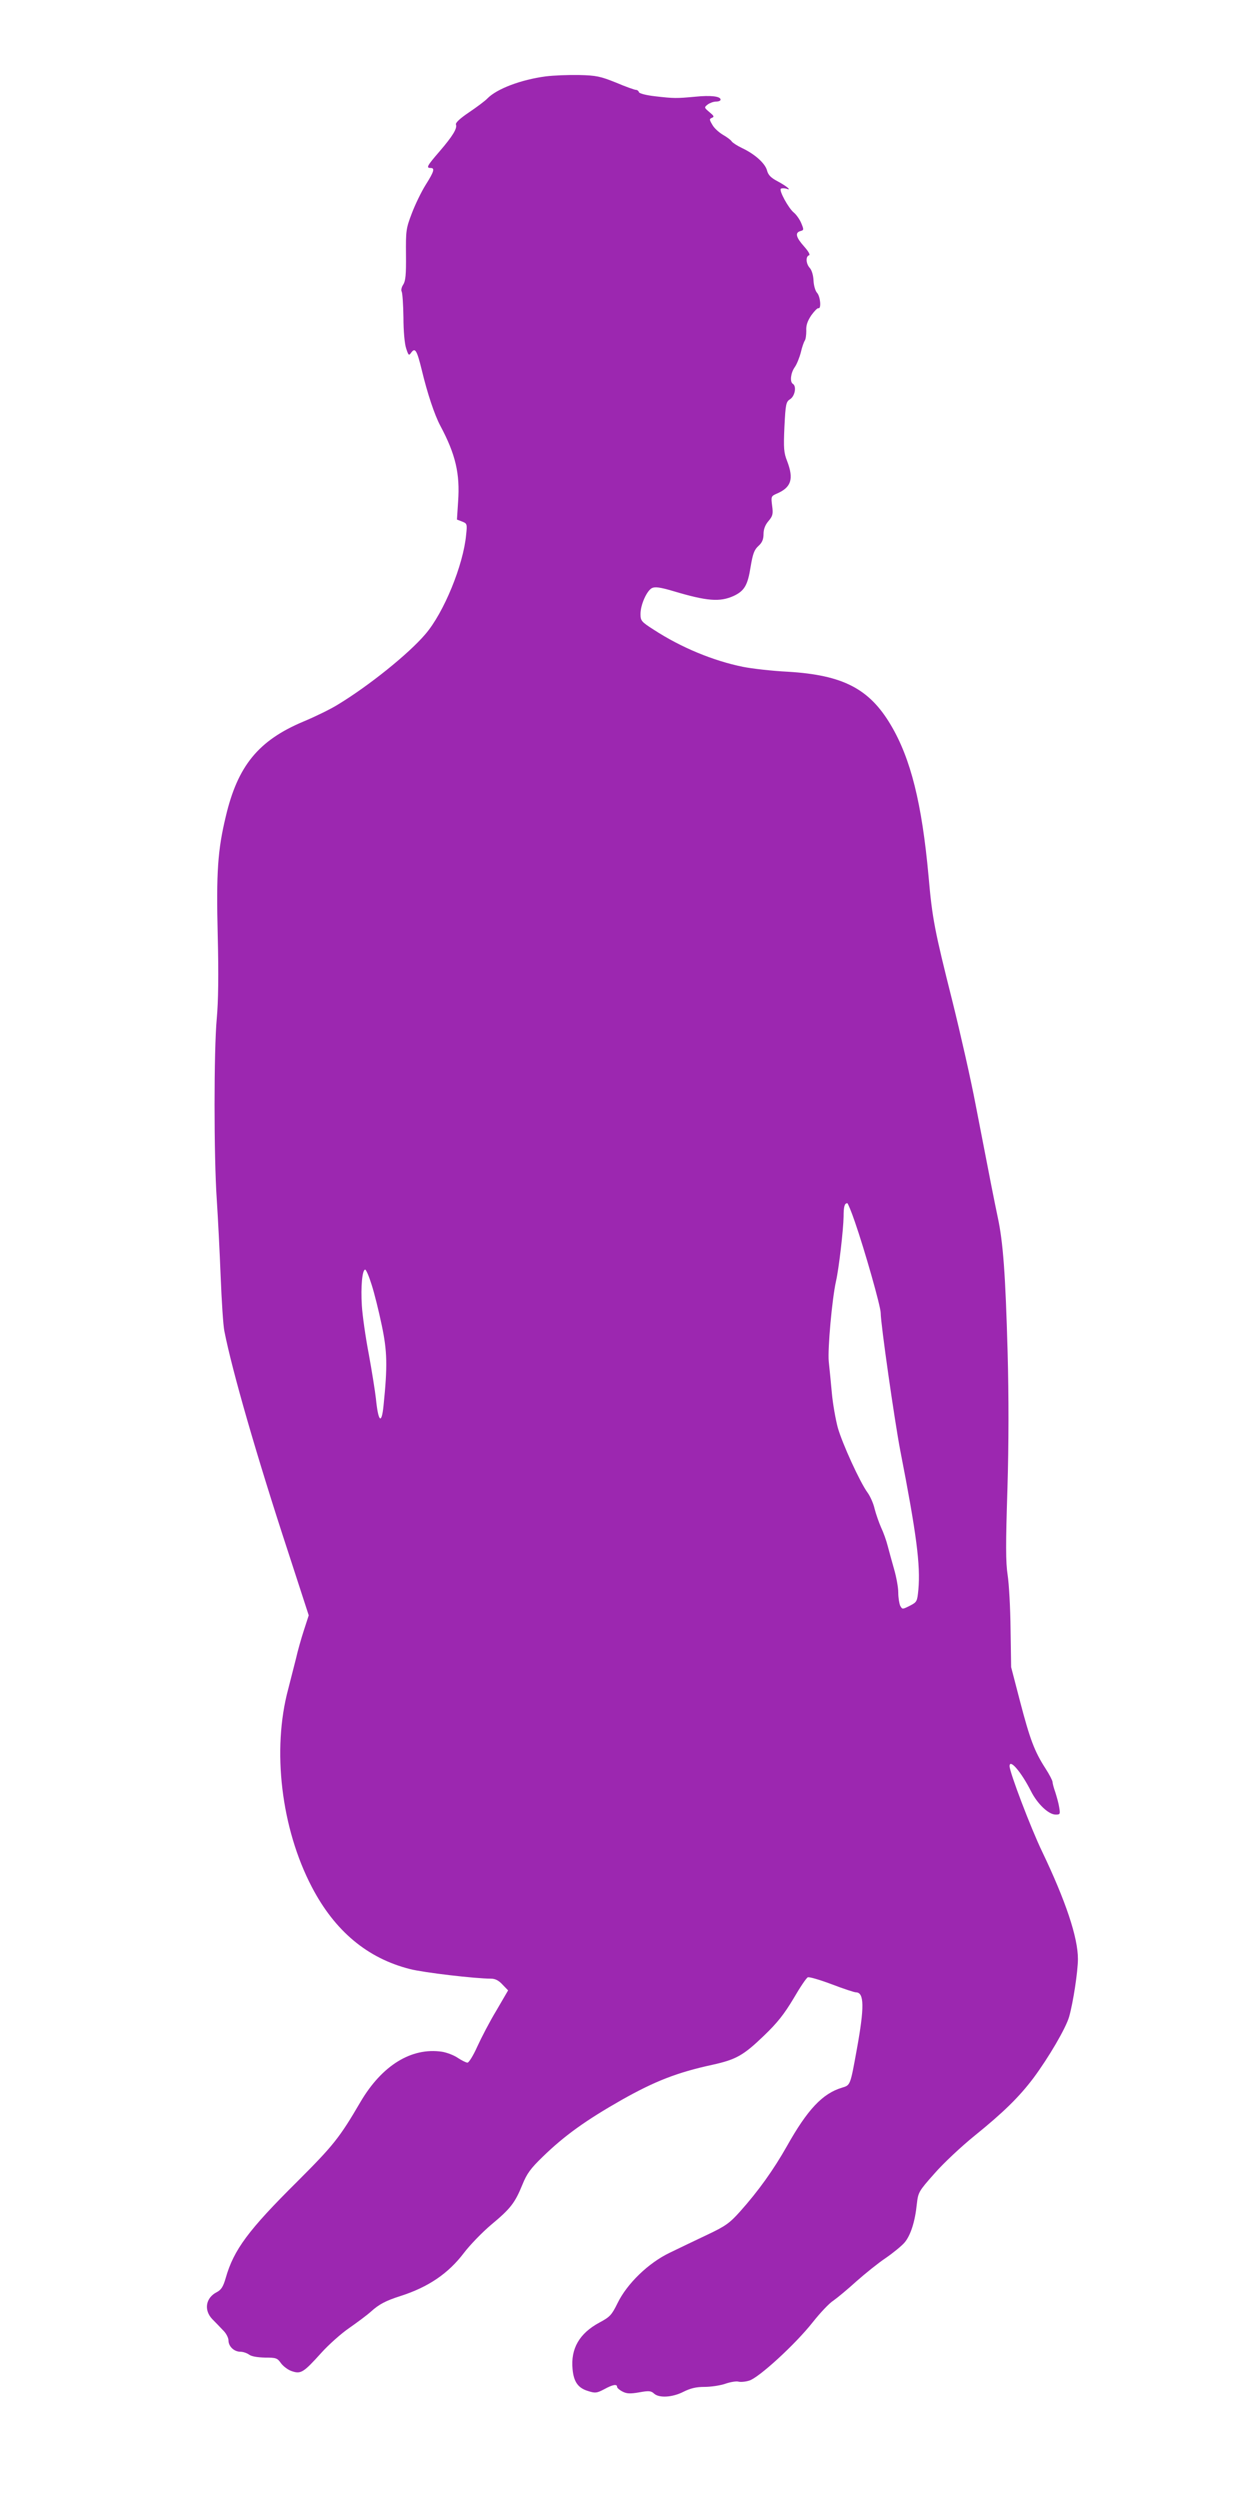 <?xml version="1.0" standalone="no"?>
<!DOCTYPE svg PUBLIC "-//W3C//DTD SVG 20010904//EN"
 "http://www.w3.org/TR/2001/REC-SVG-20010904/DTD/svg10.dtd">
<svg version="1.0" xmlns="http://www.w3.org/2000/svg"
 width="635pt" height="1280pt" viewBox="0 0 635 1280"
 preserveAspectRatio="xMidYMid meet">
<g transform="translate(0,1280) scale(0.1,-0.1)"
fill="#9c27b0" stroke="none">
<path d="M2795 12409 c-128 -17 -251 -64 -299 -113 -11 -12 -54 -44 -94 -71
-46 -31 -71 -54 -67 -63 7 -19 -16 -58 -84 -137 -64 -74 -70 -85 -46 -85 23 0
18 -18 -25 -86 -22 -35 -54 -101 -71 -146 -30 -78 -31 -90 -30 -212 1 -102 -2
-134 -14 -153 -9 -13 -12 -29 -8 -36 4 -7 8 -66 9 -132 0 -70 6 -136 14 -159
12 -37 14 -38 26 -21 20 27 29 12 54 -90 28 -117 65 -229 95 -285 78 -146 101
-245 91 -387 l-6 -93 26 -10 c26 -10 27 -13 21 -68 -14 -154 -114 -399 -209
-509 -86 -101 -289 -264 -449 -361 -37 -23 -115 -61 -175 -86 -231 -97 -337
-227 -398 -487 -41 -171 -49 -284 -41 -609 5 -201 3 -337 -5 -425 -15 -163
-15 -706 0 -925 6 -91 15 -268 20 -395 5 -126 13 -252 19 -280 40 -204 165
-638 327 -1132 l105 -323 -25 -77 c-14 -43 -32 -107 -40 -143 -9 -36 -27 -106
-40 -157 -84 -312 -36 -714 121 -1014 118 -226 285 -365 503 -420 70 -18 334
-49 415 -49 20 0 39 -9 58 -30 l29 -30 -60 -103 c-34 -56 -77 -139 -98 -185
-20 -45 -43 -82 -50 -82 -7 0 -29 11 -49 24 -20 14 -57 28 -82 32 -156 23
-307 -70 -417 -257 -108 -185 -139 -223 -325 -409 -249 -247 -324 -348 -365
-492 -13 -45 -23 -61 -46 -73 -57 -29 -67 -92 -23 -138 16 -16 40 -41 55 -57
16 -15 28 -39 28 -52 0 -31 29 -58 61 -58 14 0 34 -7 45 -15 12 -9 42 -14 81
-15 57 0 63 -2 82 -29 12 -16 37 -35 57 -41 45 -15 59 -6 150 95 38 42 102 99
143 127 40 28 90 65 110 83 42 38 76 56 151 80 144 46 246 116 325 220 31 41
94 106 140 145 100 83 122 112 160 205 23 57 42 83 104 143 111 108 221 187
404 291 170 96 285 141 465 180 122 27 159 48 264 149 70 67 104 111 152 191
33 57 66 106 73 108 7 3 62 -13 123 -36 60 -23 115 -41 123 -41 43 0 44 -76 5
-290 -34 -188 -33 -185 -76 -198 -100 -30 -177 -112 -282 -299 -69 -122 -147
-231 -241 -336 -53 -59 -74 -74 -167 -118 -59 -28 -145 -69 -192 -92 -109 -52
-219 -158 -268 -259 -30 -61 -39 -70 -93 -99 -102 -55 -147 -133 -137 -238 6
-66 29 -97 79 -112 37 -12 45 -11 83 9 44 24 66 28 66 12 0 -5 12 -16 28 -24
21 -11 39 -12 85 -4 49 9 61 8 76 -6 26 -24 94 -20 151 9 36 18 65 25 108 25
32 0 80 7 106 16 26 9 56 14 67 11 11 -3 36 -1 55 5 48 13 237 186 326 299 38
48 85 98 106 111 20 14 73 58 117 98 44 39 112 94 151 120 39 27 83 63 97 80
30 36 53 106 62 196 7 60 9 65 90 156 45 52 138 139 206 194 147 119 227 197
301 295 78 105 166 255 183 314 21 74 45 233 45 296 0 111 -63 298 -183 549
-58 120 -167 407 -167 438 0 40 60 -30 110 -129 33 -65 90 -119 126 -119 23 0
24 2 18 38 -3 20 -13 55 -20 77 -8 22 -14 46 -14 52 0 7 -16 38 -36 69 -57 88
-80 151 -130 342 l-46 177 -3 195 c-1 107 -8 232 -15 277 -10 65 -10 157 -1
440 7 238 7 472 1 698 -11 402 -23 566 -51 695 -20 96 -32 156 -113 575 -24
127 -78 365 -119 530 -91 362 -103 422 -122 640 -34 372 -91 601 -193 773
-110 186 -245 256 -527 273 -82 4 -185 16 -230 25 -153 31 -317 99 -457 190
-64 41 -68 46 -68 81 0 47 32 118 58 132 16 8 41 5 109 -15 174 -52 239 -57
310 -25 55 26 72 54 87 150 11 65 18 86 40 106 19 17 26 34 26 61 0 24 8 46
25 66 22 26 25 36 19 79 -6 46 -5 49 22 61 76 32 90 75 55 167 -17 43 -19 65
-14 176 6 118 8 128 30 142 24 16 33 66 13 78 -16 10 -11 55 9 84 11 15 25 50
32 77 6 27 16 54 20 60 5 6 8 29 8 50 -2 28 6 50 25 79 16 22 32 39 37 37 16
-4 10 61 -7 79 -9 10 -17 38 -18 63 -1 26 -9 53 -19 64 -20 22 -22 59 -4 65 7
2 -2 19 -25 45 -42 47 -48 71 -19 79 18 5 18 7 4 41 -8 19 -25 43 -37 53 -28
22 -79 116 -67 123 5 3 17 3 28 0 31 -12 2 13 -47 39 -32 17 -46 31 -52 54 -9
36 -62 84 -128 115 -25 12 -48 27 -53 34 -4 7 -24 22 -45 34 -20 12 -45 34
-54 51 -16 27 -16 30 -2 36 13 5 10 10 -13 29 -27 23 -28 24 -9 39 11 8 30 15
43 15 13 0 23 4 23 10 0 17 -50 23 -129 15 -97 -9 -110 -9 -205 2 -45 5 -81
14 -84 21 -2 7 -9 12 -16 12 -6 0 -52 16 -101 37 -80 32 -101 37 -190 39 -55
1 -131 -2 -170 -7z m1583 -5865 c50 -144 132 -432 132 -466 0 -55 71 -551 100
-703 84 -431 104 -587 93 -713 -6 -61 -7 -64 -44 -83 -38 -19 -38 -19 -49 0
-5 11 -10 41 -10 68 0 26 -10 80 -21 118 -11 39 -26 93 -33 120 -7 28 -22 70
-34 95 -11 25 -26 68 -33 95 -6 28 -23 65 -36 83 -39 53 -130 252 -153 334
-11 42 -25 120 -30 175 -5 54 -12 127 -16 163 -6 65 17 320 37 410 15 65 38
265 39 331 0 52 5 69 19 69 3 0 21 -43 39 -96z m-2475 -321 c14 -43 37 -136
52 -208 28 -133 30 -207 9 -412 -10 -99 -27 -83 -39 37 -4 36 -20 137 -36 225
-17 88 -33 201 -36 251 -6 96 2 184 17 184 5 0 20 -35 33 -77z"/>
</g>
</svg>
